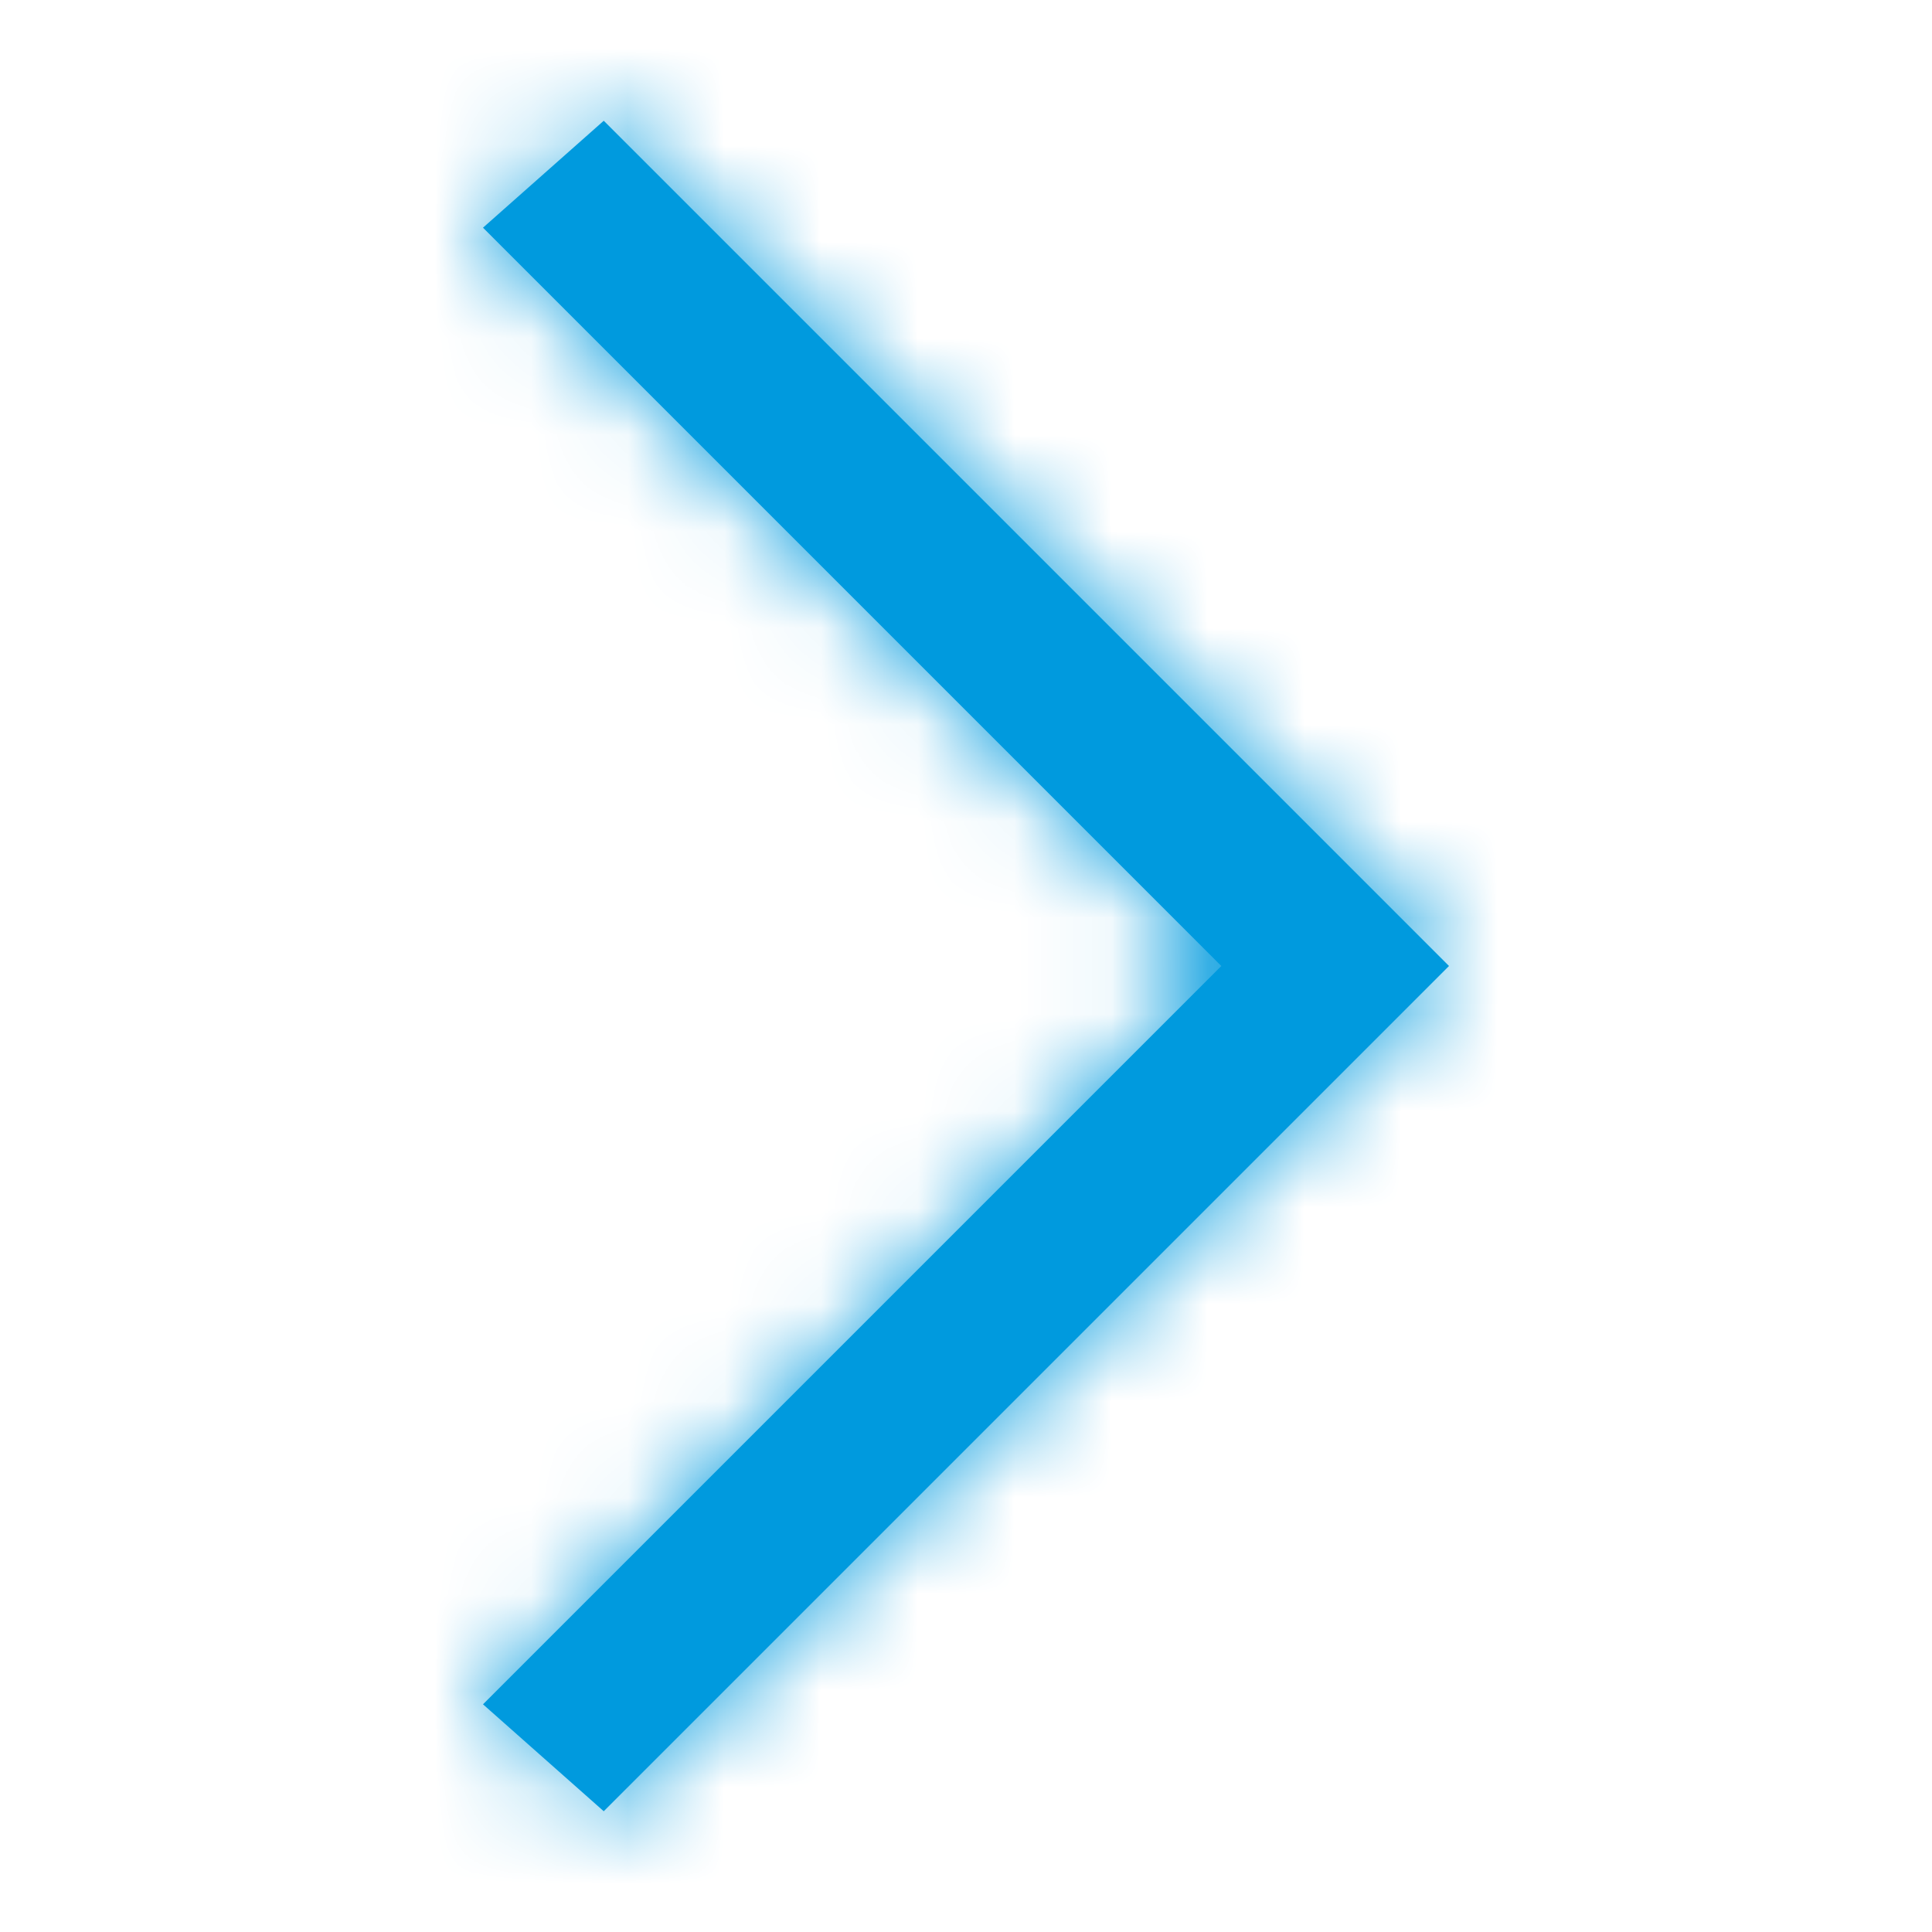 <svg xmlns="http://www.w3.org/2000/svg" xmlns:xlink="http://www.w3.org/1999/xlink" width="20" height="20" viewBox="0 0 20 20">
    <defs>
        <path id="a" d="M6.25 1.25L5 2.357 12.643 10 5 17.643l1.25 1.107L15 10z"/>
    </defs>
    <g fill="none" fill-rule="evenodd">
        <mask id="b" fill="#fff">
            <use xlink:href="#a"/>
        </mask>
        <use fill="#009ade" xlink:href="#a"/>
        <g fill="#009ade" mask="url(#b)">
            <path d="M0 0h20v20H0z"/>
        </g>
        <g mask="url(#b)">
            <path d="M0 0h20v20H0z"/>
        </g>
    </g>
</svg>

